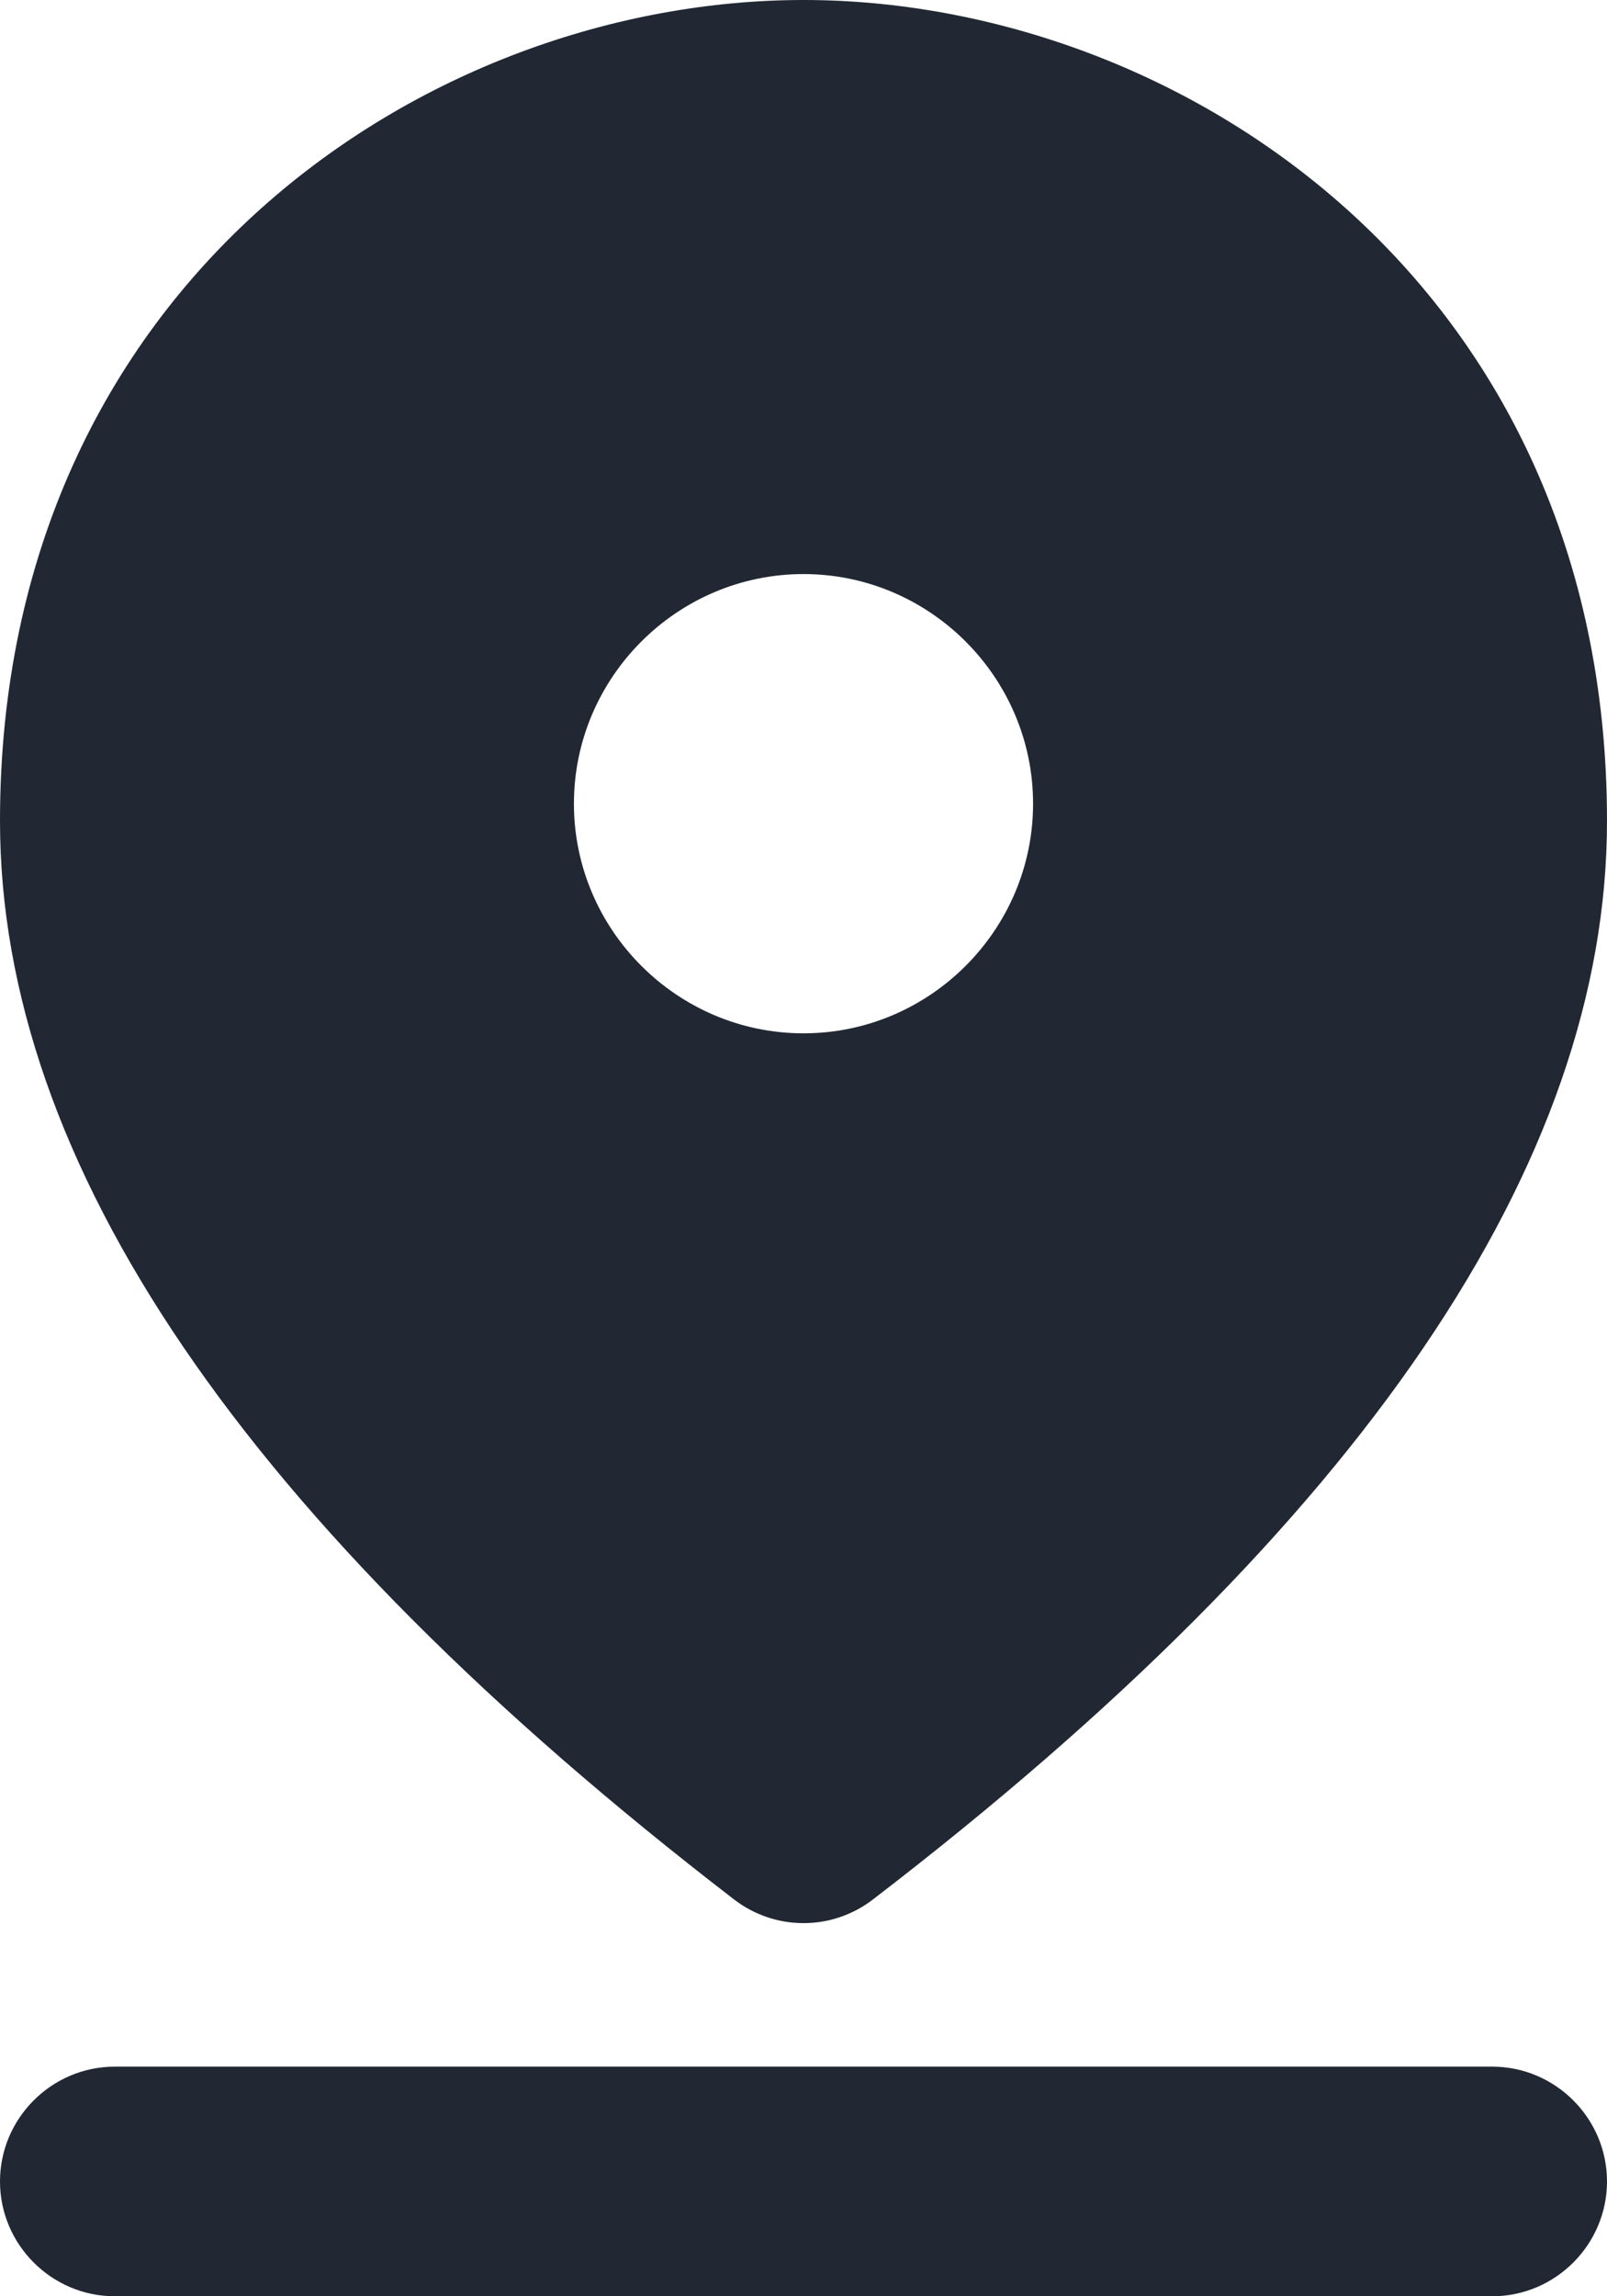 <?xml version="1.0" encoding="UTF-8"?> <svg xmlns="http://www.w3.org/2000/svg" width="21" height="30" viewBox="0 0 21 30" fill="none"><g clip-path="url(#clip0_50_569)"><path d="M1.5 27H19.5C20.325 27 21 27.675 21 28.5C21 29.325 20.325 30 19.5 30H1.5C0.675 30 0 29.325 0 28.5C0 27.675 0.675 27 1.5 27ZM10.5 7.5C8.85 7.5 7.5 8.85 7.5 10.5C7.5 12.15 8.85 13.5 10.5 13.5C12.15 13.5 13.5 12.15 13.5 10.5C13.5 8.85 12.15 7.5 10.5 7.5ZM10.5 0C15.405 0 21 3.69 21 10.725C21 15.195 17.805 19.905 11.415 24.81C10.875 25.23 10.125 25.23 9.585 24.81C3.195 19.89 0 15.195 0 10.725C0 3.69 5.595 0 10.5 0Z" fill="#212833"></path></g><defs><clipPath id="clip0_50_569"><rect width="21" height="30" fill="white"></rect></clipPath></defs></svg> 